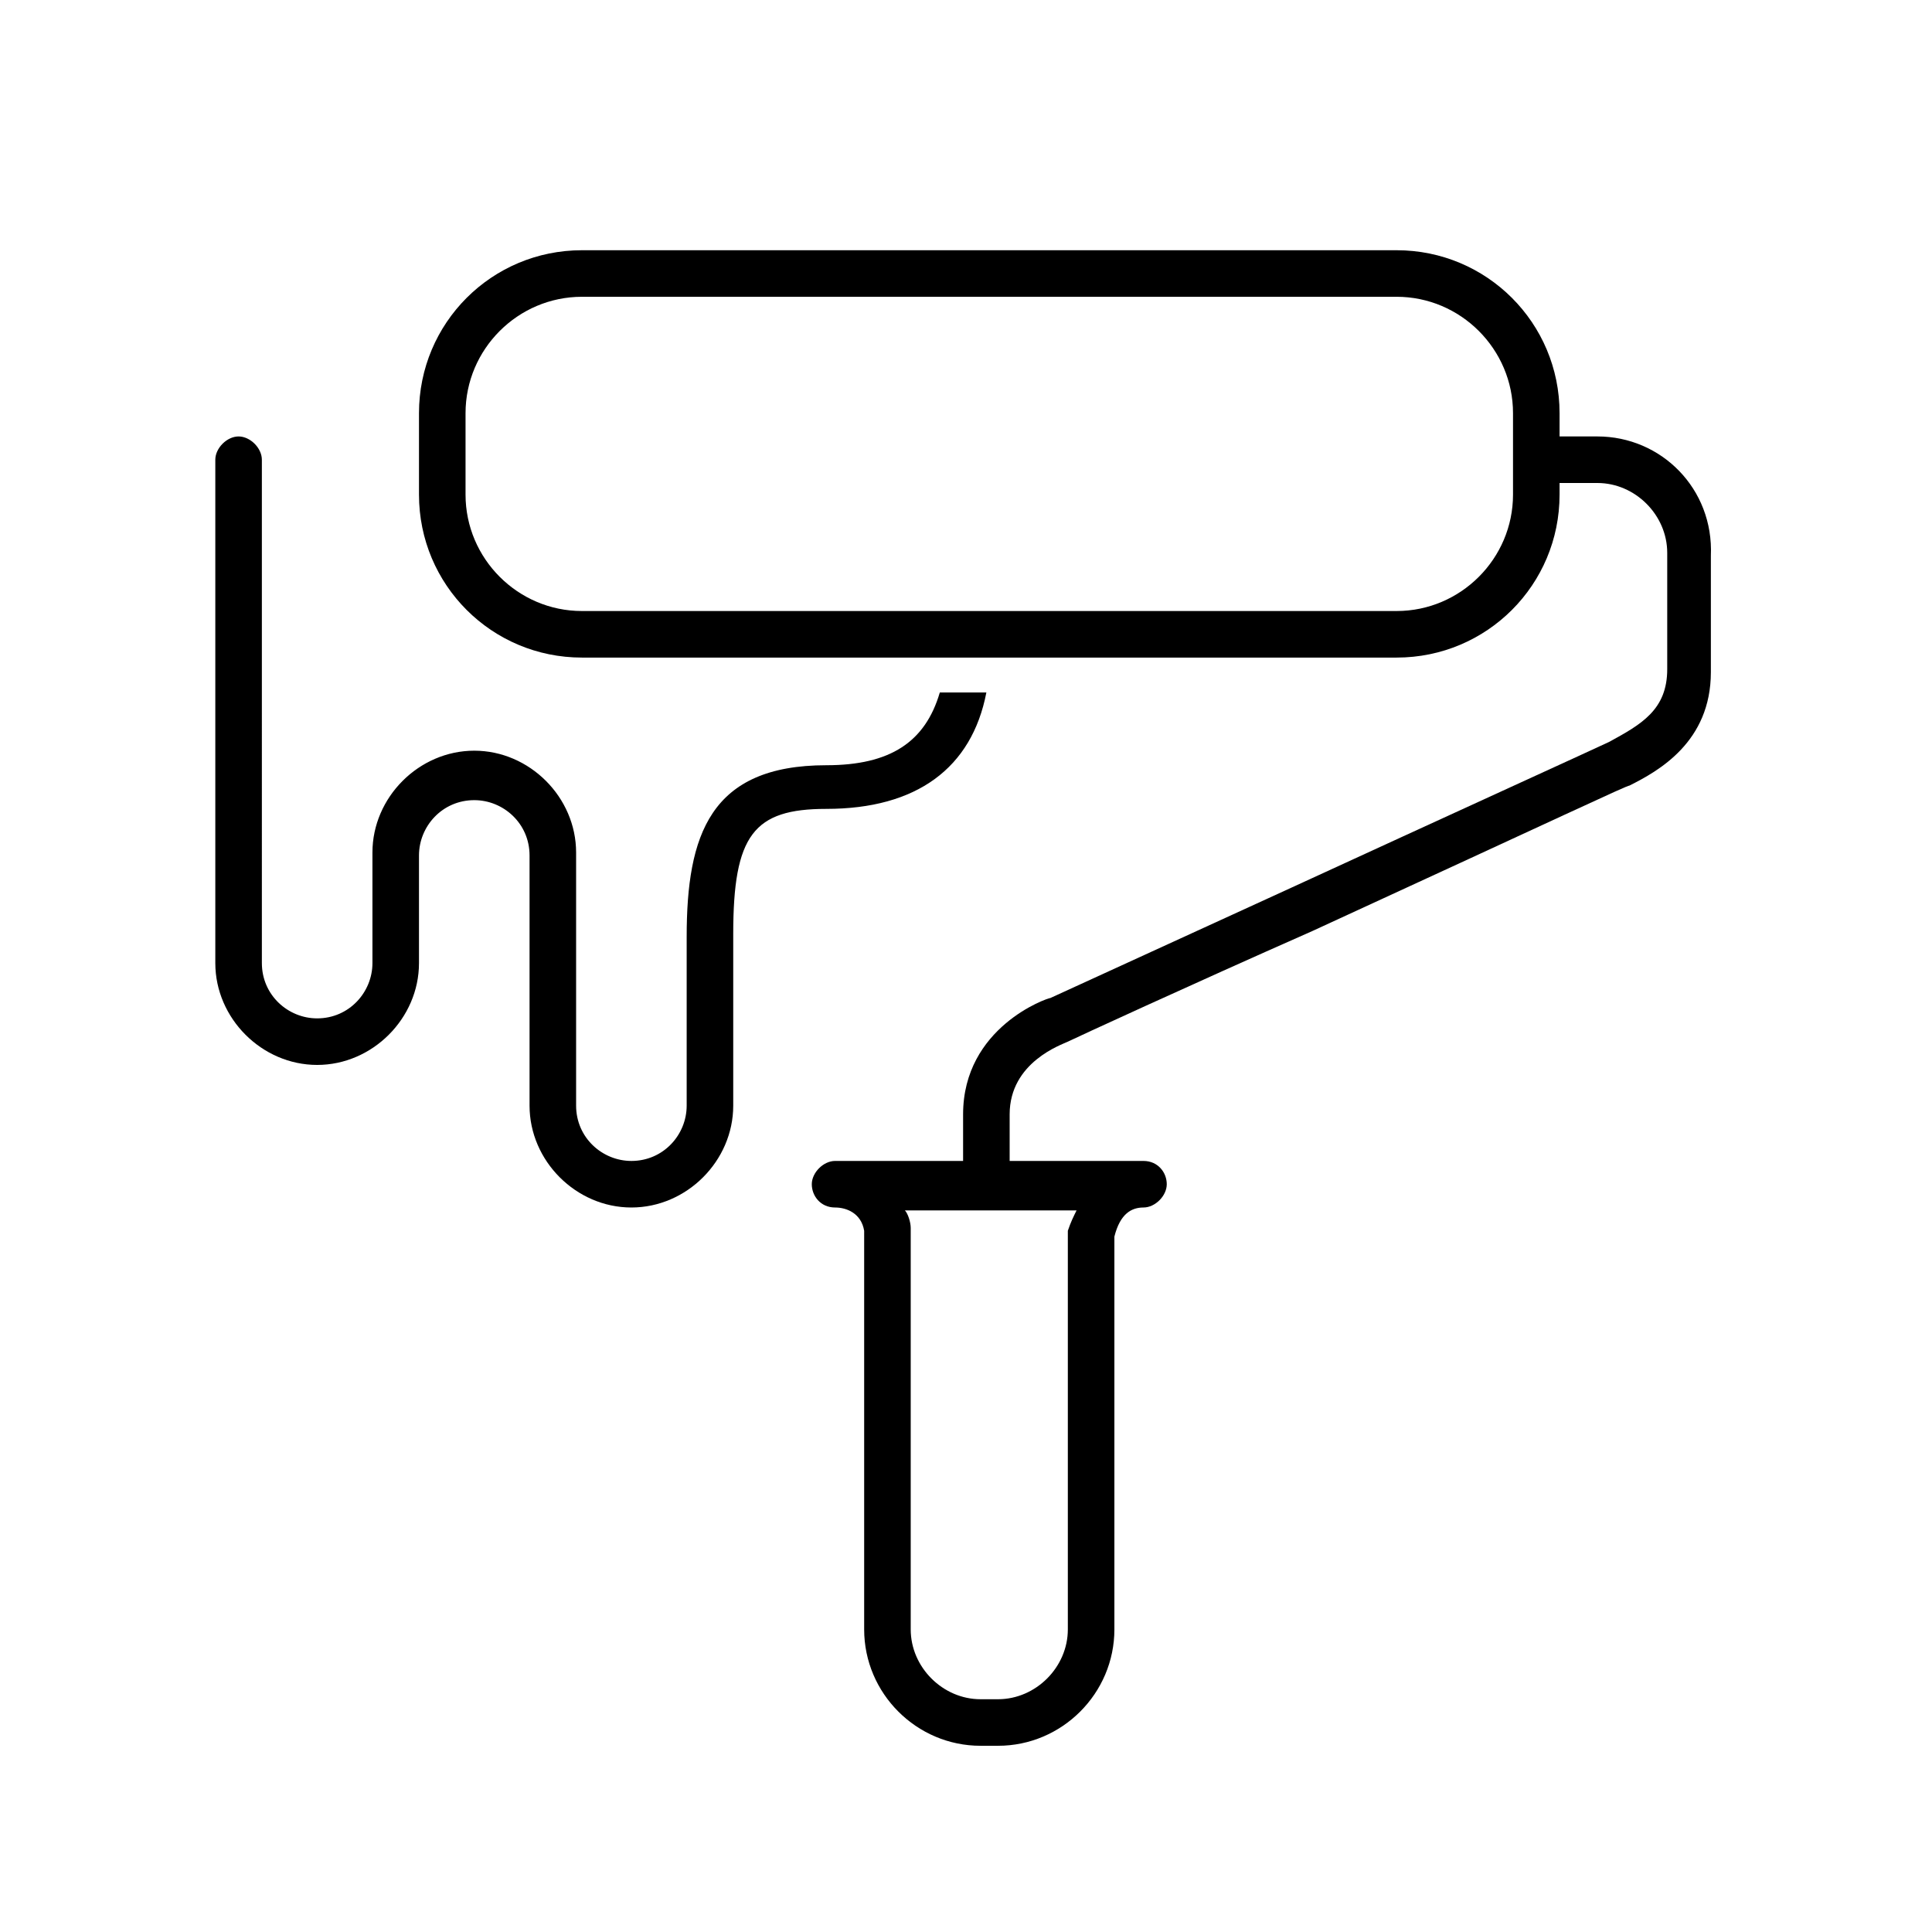 <?xml version="1.0" encoding="utf-8"?>
<!-- Generator: Adobe Illustrator 21.1.0, SVG Export Plug-In . SVG Version: 6.00 Build 0)  -->
<svg version="1.1" id="Layer_3" xmlns="http://www.w3.org/2000/svg" xmlns:xlink="http://www.w3.org/1999/xlink" x="0px" y="0px"
	 viewBox="0 0 66.4 66.4" style="enable-background:new 0 0 66.4 66.4;" xml:space="preserve">
<style type="text/css">
	.st0{stroke:#000000;stroke-width:2;stroke-miterlimit:10;}
	.st1{fill:none;stroke:#000000;stroke-width:1.183;stroke-miterlimit:10;}
	.st2{fill:none;stroke:#010101;stroke-width:1.5;stroke-miterlimit:10;}
	.st3{fill:#010101;}
	.st4{fill:none;stroke:#000000;stroke-width:1.5;stroke-miterlimit:10;}
	.st5{fill:none;stroke:#010101;stroke-width:0.832;stroke-linecap:round;stroke-linejoin:round;stroke-miterlimit:10;}
	.st6{fill:none;stroke:#010101;stroke-width:0.693;stroke-miterlimit:10;}
	.st7{fill:none;stroke:#010101;stroke-width:0.832;stroke-miterlimit:10;}
	.st8{stroke:#000000;stroke-width:0.75;stroke-miterlimit:10;}
	.st9{fill-rule:evenodd;clip-rule:evenodd;fill:#F6EB16;}
	.st10{fill-rule:evenodd;clip-rule:evenodd;fill:none;}
	.st11{fill-rule:evenodd;clip-rule:evenodd;fill:#D4D4D4;}
	.st12{fill:none;stroke:#D4D4D4;stroke-width:0;stroke-linecap:square;stroke-miterlimit:10;}
	.st13{fill:none;stroke:#010101;stroke-width:2;stroke-linejoin:round;stroke-miterlimit:10;}
	.st14{fill:none;stroke:#010101;stroke-width:2;stroke-miterlimit:10;}
	.st15{fill:none;stroke:#000000;stroke-width:2;stroke-linejoin:round;stroke-miterlimit:10;}
	.st16{fill:none;stroke:#000000;stroke-width:1.5;stroke-linecap:round;stroke-linejoin:round;stroke-miterlimit:10;}
	.st17{fill:#18181B;}
	.st18{fill:#FFFFFF;}
	.st19{fill:#313131;}
	.st20{fill:#2A2B2D;}
</style>
<g id="Layer_1">
	<g id="paint_works_1_">
		<g>
			<path d="M48,8.6H20c-3.1,0-5.6,2.5-5.6,5.6V17c0,3.1,2.5,5.6,5.6,5.6H48c3.1,0,5.6-2.5,5.6-5.6v-2.8C53.6,11.1,51.1,8.6,48,8.6z
				 M52,17c0,2.2-1.8,4-4,4H20c-2.2,0-4-1.8-4-4v-2.8c0-2.2,1.8-4,4-4H48c2.2,0,4,1.8,4,4V17z"/>
			<path d="M54.9,15h-1.6c-0.4,0-0.8,0.4-0.8,0.8c0,0.4,0.4,0.8,0.8,0.8h1.6c1.3,0,2.4,1.1,2.4,2.4v4c0,1.4-0.9,1.9-2,2.5
				c-0.2,0.1-5.9,2.7-10.9,5c-5.9,2.7-8.3,3.8-8.3,3.8c-0.1,0-3,1-3,4v2.4c0,0.4,0.4,0.8,0.8,0.8c0.4,0,0.8-0.4,0.8-0.8v-2.4
				c0-1.8,1.8-2.4,2-2.5c0.2-0.1,4.1-1.9,8.4-3.8c8.7-4,10.8-5,10.9-5c1-0.5,2.8-1.5,2.8-3.9v-4C58.9,16.8,57.1,15,54.9,15z"/>
			<path d="M39.3,39.9H28.7c-0.4,0-0.8,0.4-0.8,0.8c0,0.4,0.3,0.8,0.8,0.8c0.4,0,0.9,0.2,1,0.8V56c0,2.2,1.8,4,4,4h0.6
				c2.2,0,4-1.8,4-4l0-13.5c0.2-0.8,0.6-1,1-1c0.4,0,0.8-0.4,0.8-0.8C40.1,40.3,39.8,39.9,39.3,39.9z M36.7,42.3V56
				c0,1.3-1.1,2.4-2.4,2.4h-0.6c-1.3,0-2.4-1.1-2.4-2.4l0-13.8c0-0.2-0.1-0.5-0.2-0.6H37C36.9,41.8,36.8,42,36.7,42.3z"/>
		</g>
		<path d="M28.4,26.3c-4,0-4.8,2.4-4.8,5.9V38c0,1-0.8,1.9-1.9,1.9c-1,0-1.9-0.8-1.9-1.9v-8.7c0-1.9-1.6-3.5-3.5-3.5
			c-1.9,0-3.5,1.6-3.5,3.5v3.4c0,0,0,0,0,0v0.4c0,1-0.8,1.9-1.9,1.9c-1,0-1.9-0.8-1.9-1.9V15.8c0-0.4-0.4-0.8-0.8-0.8
			c-0.4,0-0.8,0.4-0.8,0.8v17.3c0,1.9,1.6,3.5,3.5,3.5c1.9,0,3.5-1.6,3.5-3.5v-2.9c0,0,0,0,0,0v-0.8c0-1,0.8-1.9,1.9-1.9
			c1,0,1.9,0.8,1.9,1.9V38c0,1.9,1.6,3.5,3.5,3.5c1.9,0,3.5-1.6,3.5-3.5v-5.9c0-3.4,0.7-4.3,3.2-4.3c3.1,0,5-1.4,5.5-4h-1.6
			C31.8,25.5,30.6,26.3,28.4,26.3z"/>
	</g>
</g>
</svg>
